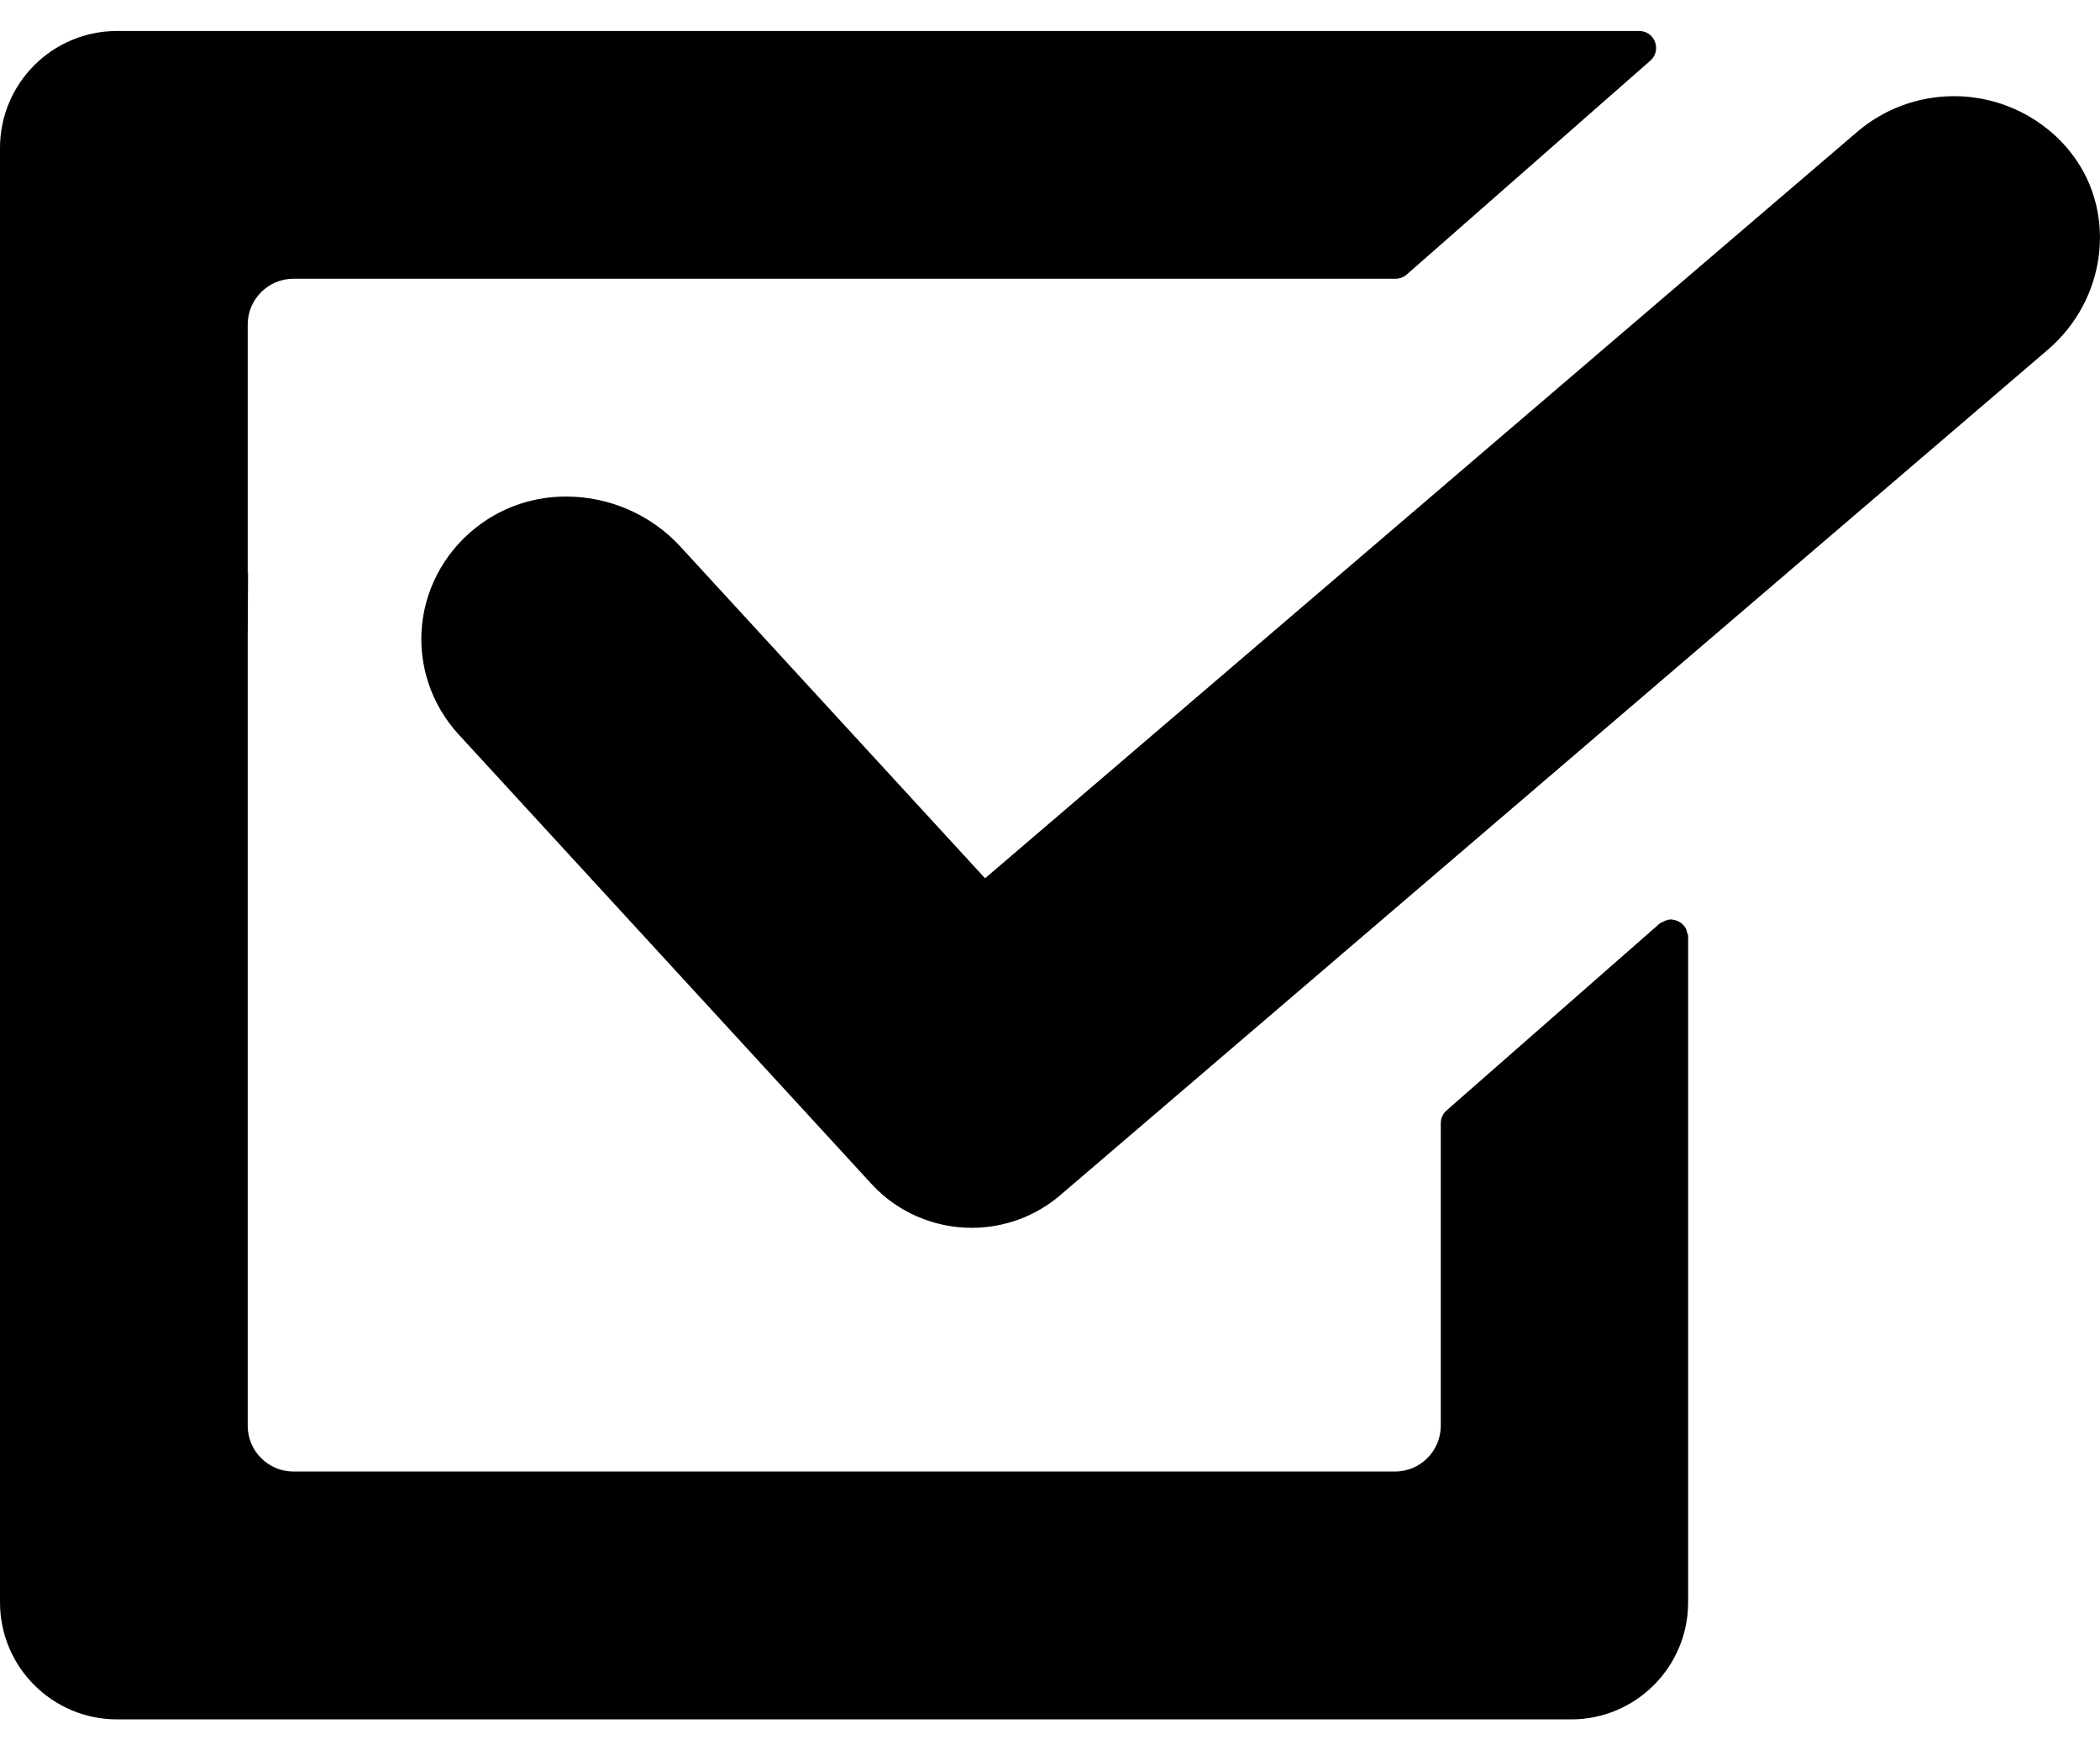 <svg width="24" height="20" viewBox="0 0 24 20" fill="none" xmlns="http://www.w3.org/2000/svg">
<path d="M19.267 10.61C19.258 10.593 19.248 10.58 19.235 10.567C19.228 10.559 19.22 10.553 19.211 10.546C19.187 10.529 19.163 10.518 19.134 10.512C19.122 10.51 19.11 10.506 19.098 10.506C19.096 10.506 19.095 10.506 19.094 10.506C19.079 10.507 19.065 10.51 19.05 10.514C19.032 10.519 19.015 10.527 18.999 10.537C18.99 10.543 18.98 10.543 18.971 10.55L16.532 12.689C16.49 12.726 16.466 12.779 16.466 12.835V16.291C16.466 16.581 16.231 16.815 15.941 16.815H3.355C3.066 16.815 2.831 16.581 2.831 16.291V8.052V7.28L2.835 6.534C2.833 6.542 2.833 6.55 2.831 6.557V6.533V3.709C2.831 3.419 3.066 3.185 3.355 3.185H15.95C15.997 3.185 16.043 3.168 16.078 3.136L18.861 0.693C18.995 0.575 18.912 0.354 18.733 0.354H1.338C0.599 0.354 0 0.952 0 1.691V18.309C0 19.048 0.599 19.647 1.338 19.647H17.956C18.694 19.647 19.293 19.048 19.293 18.309V10.696C19.293 10.68 19.284 10.668 19.28 10.653C19.276 10.638 19.274 10.623 19.267 10.61Z" fill="black"/>
<path d="M23.695 1.781C23.379 1.354 22.87 1.099 22.332 1.099C21.925 1.099 21.532 1.244 21.226 1.506L11.258 10.036L7.776 6.246C7.442 5.882 6.966 5.674 6.47 5.674C6.116 5.674 5.781 5.781 5.5 5.983C5.118 6.257 4.872 6.677 4.824 7.135C4.775 7.592 4.928 8.052 5.243 8.394L9.964 13.533C10.254 13.848 10.67 14.03 11.105 14.03C11.477 14.03 11.835 13.898 12.115 13.659L23.402 3.998C24.067 3.429 24.195 2.456 23.695 1.781Z" fill="black"/>
</svg>
